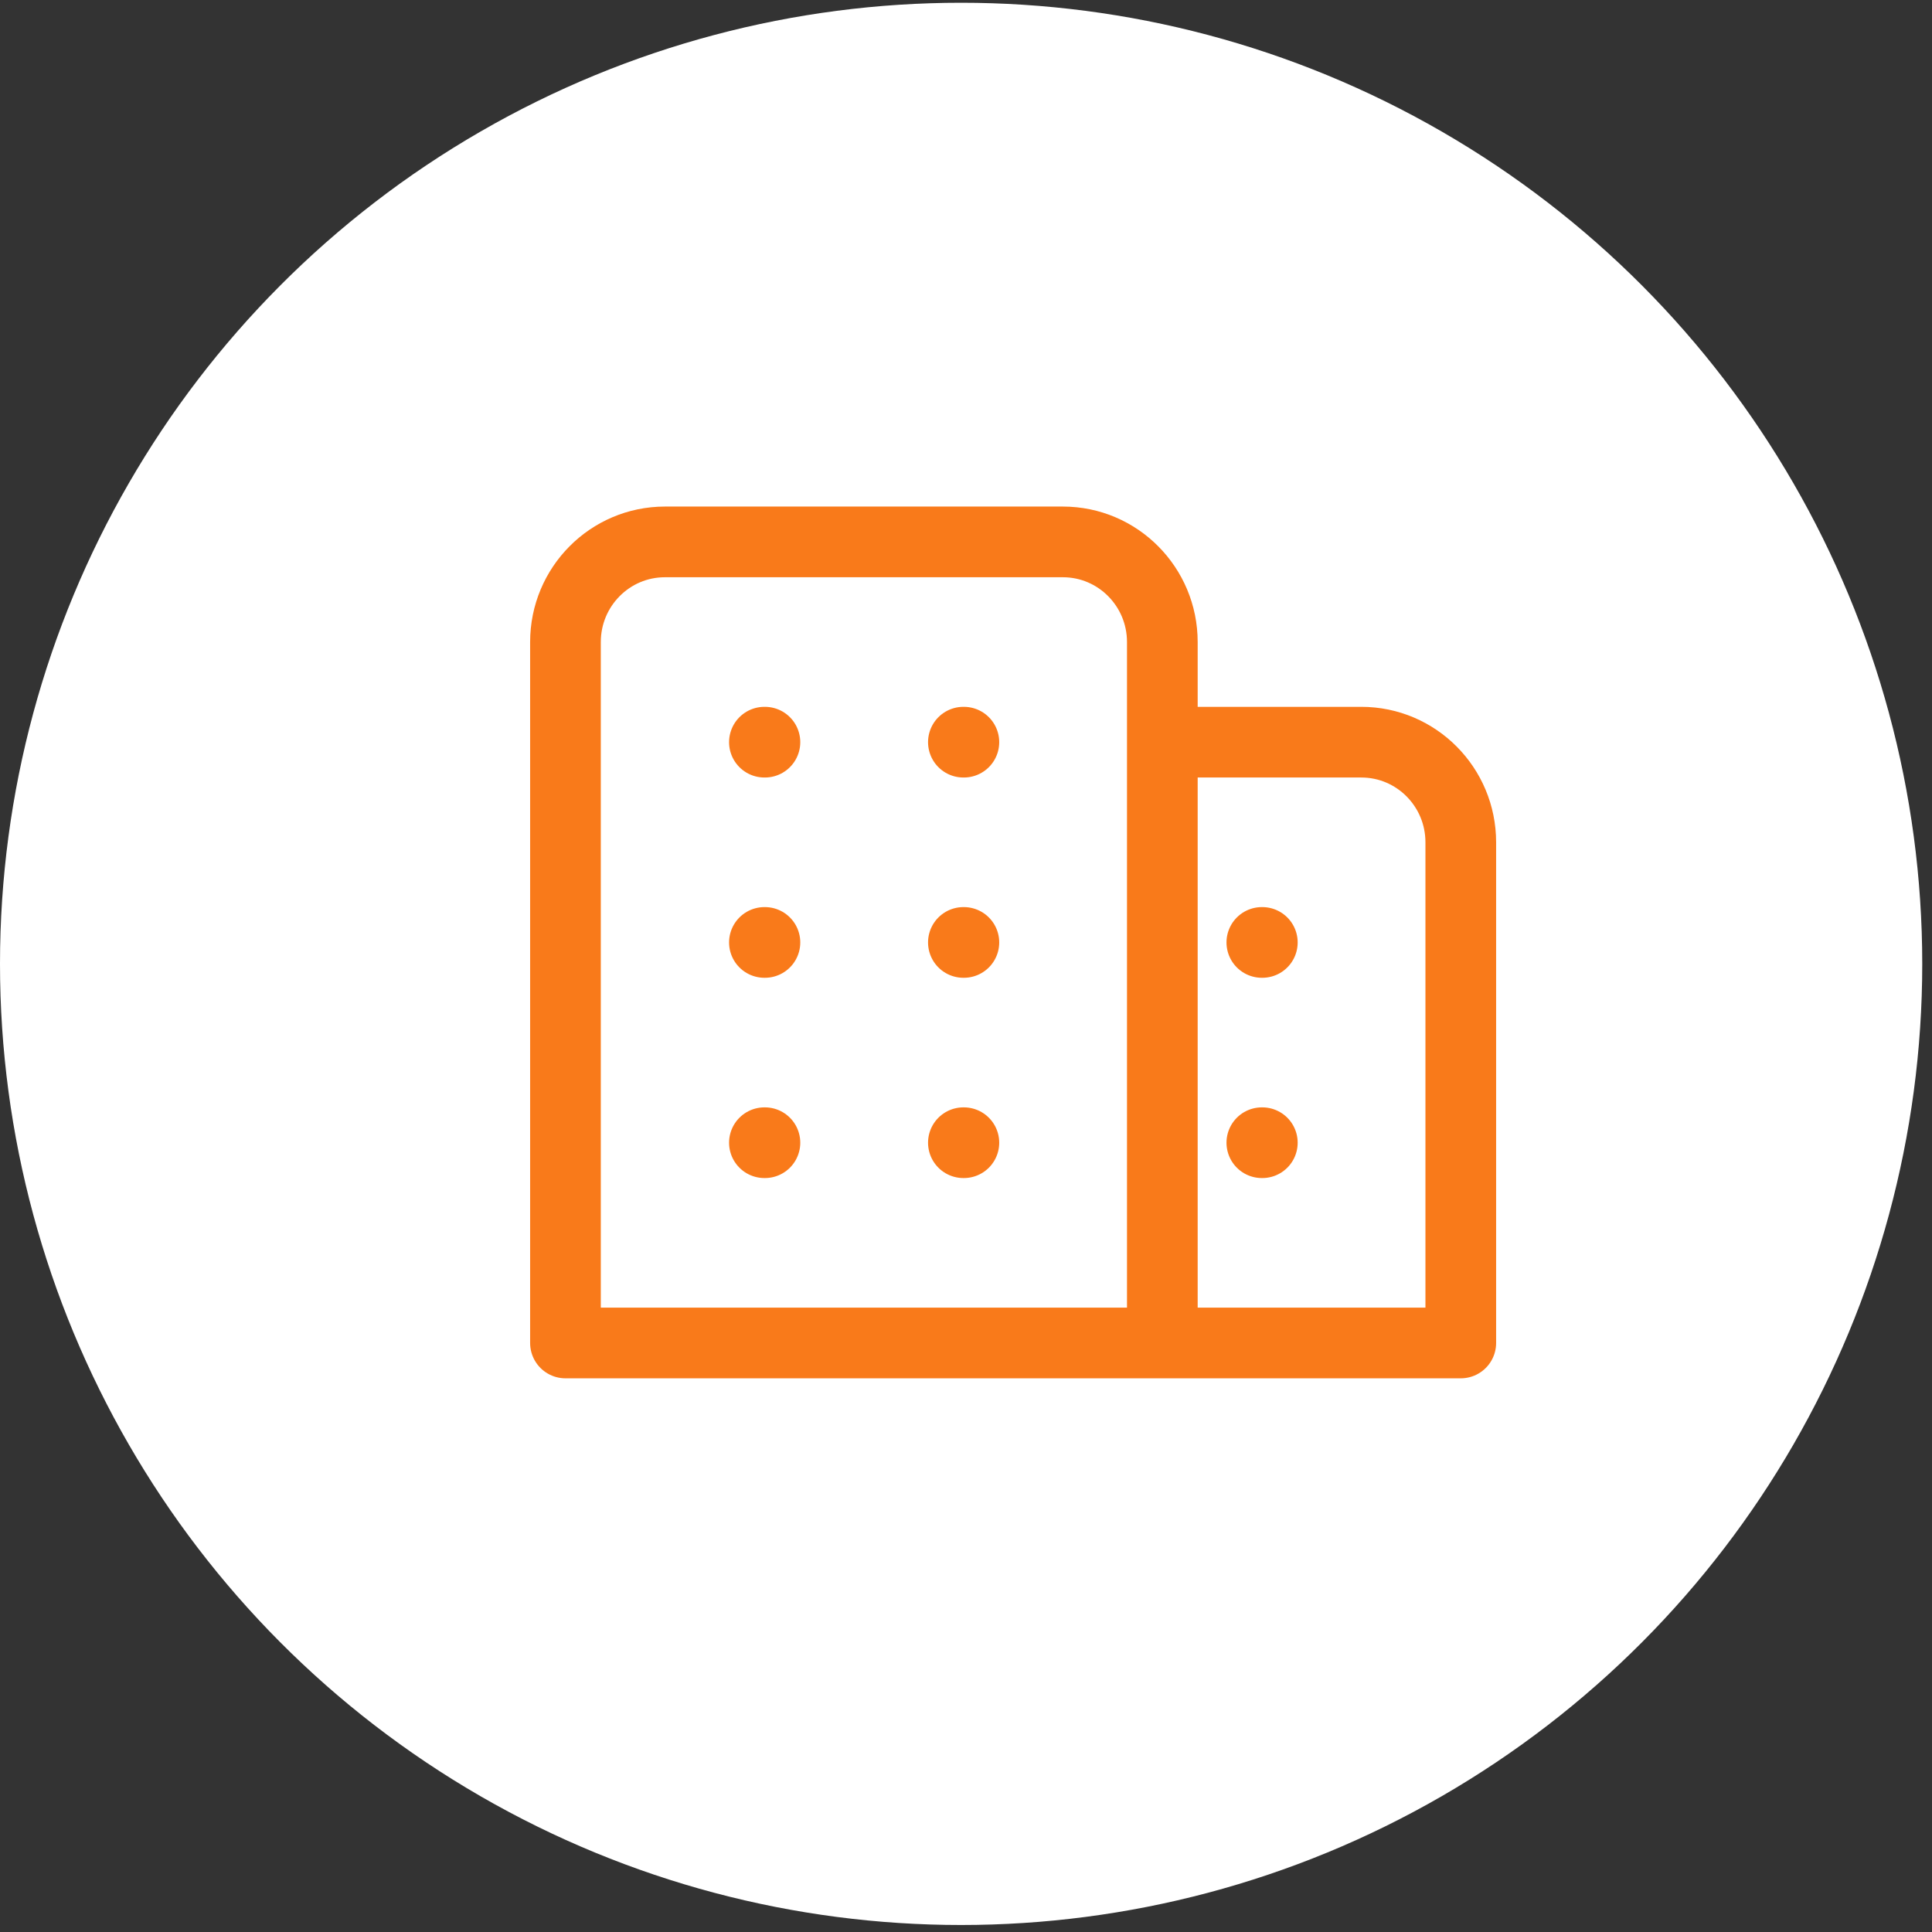 <svg width="82" height="82" viewBox="0 0 82 82" fill="none" xmlns="http://www.w3.org/2000/svg">
<rect x="0" y="0" width="82" height="82" fill="#333333" stroke="none"/>
<circle cx="40.793" cy="40.91" r="40.793" fill="white"/>
<path d="M40.889 57H62V35.75C62 33.403 60.11 31.5 57.778 31.5H49.333M40.889 48.5H40.91M53.556 48.5H53.577M32.444 48.5H32.466M40.889 40H40.91M53.556 40H53.577M32.444 40H32.466M40.889 31.5H40.91M32.444 31.5H32.466M49.333 57V27.25C49.333 24.903 47.443 23 45.111 23H28.222C25.89 23 24 24.903 24 27.25V57H49.333Z" stroke="#F97A1A" stroke-width="3" stroke-linecap="round" stroke-linejoin="round"/>
</svg>
